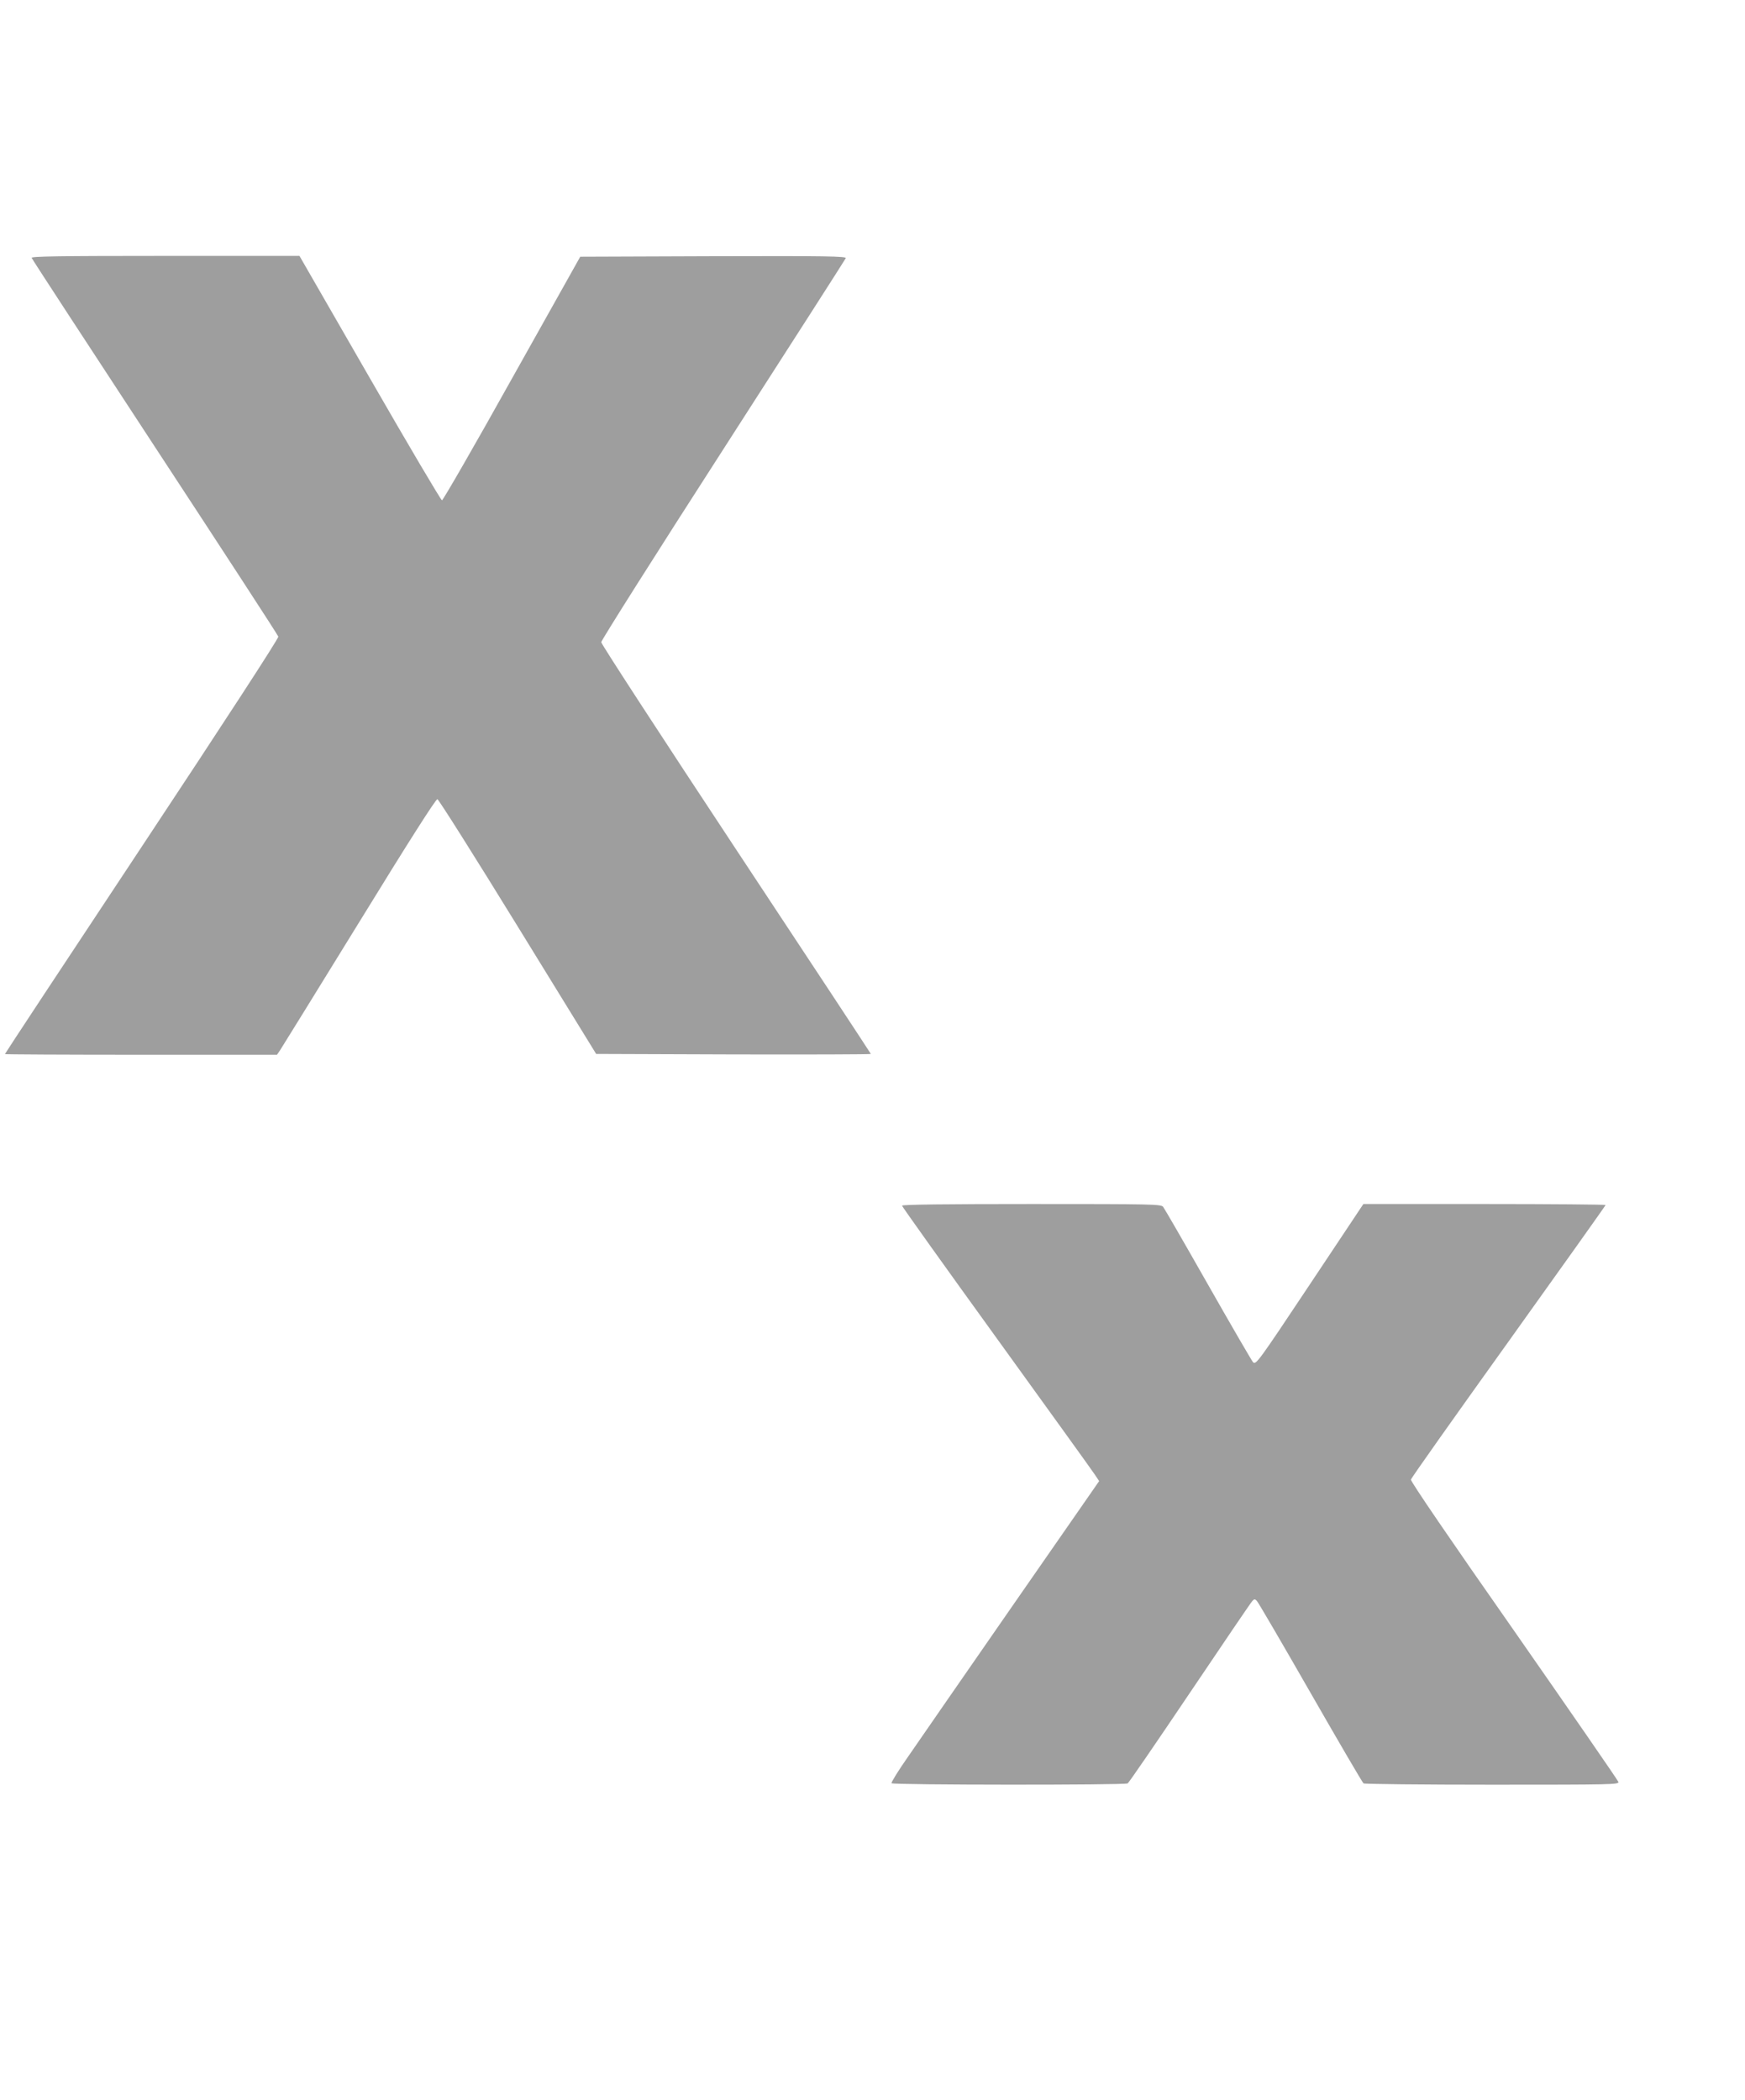 <?xml version="1.0" standalone="no"?>
<!DOCTYPE svg PUBLIC "-//W3C//DTD SVG 20010904//EN"
 "http://www.w3.org/TR/2001/REC-SVG-20010904/DTD/svg10.dtd">
<svg version="1.0" xmlns="http://www.w3.org/2000/svg"
 width="1064pt" height="1280pt" viewBox="0 0 1064 1280"
 preserveAspectRatio="xMidYMid meet">
<g transform="translate(0,1280) scale(0.1,-0.1)"
fill="#9e9e9e" stroke="none">
<path d="M193 11228 c2 -7 341 -526 752 -1153 411 -627 750 -1147 752 -1156 3
-10 -327 -517 -831 -1278 -460 -694 -836 -1264 -836 -1267 0 -2 373 -4 829 -4
l830 0 19 28 c10 15 227 366 482 780 301 490 468 752 477 750 8 -2 229 -352
491 -778 l477 -775 838 -3 c460 -1 837 0 837 3 0 2 -370 564 -822 1247 -452
684 -822 1252 -822 1263 0 11 334 539 743 1174 408 634 745 1160 748 1167 4
12 -120 14 -807 12 l-812 -3 -416 -742 c-228 -409 -421 -743 -427 -743 -6 0
-204 335 -440 745 l-429 745 -819 0 c-651 0 -818 -3 -814 -12z"/>
<path d="M5500 5450 c0 -5 259 -368 575 -805 316 -438 587 -813 601 -835 l26
-39 -530 -763 c-291 -420 -577 -832 -635 -917 -59 -84 -104 -157 -101 -162 6
-11 1424 -12 1440 -1 7 4 177 252 379 552 202 300 373 552 381 560 12 13 16
13 28 0 8 -8 155 -260 327 -560 172 -300 317 -548 323 -552 6 -4 359 -8 785
-8 732 0 773 1 769 17 -3 10 -290 425 -637 923 -386 551 -631 910 -628 920 2
10 270 388 596 843 325 454 591 828 591 831 0 3 -332 6 -739 6 l-738 0 -327
-491 c-317 -476 -328 -491 -346 -473 -9 11 -133 224 -275 474 -142 250 -265
463 -273 473 -14 16 -65 17 -804 17 -509 0 -788 -3 -788 -10z"/>
</g>
</svg>
